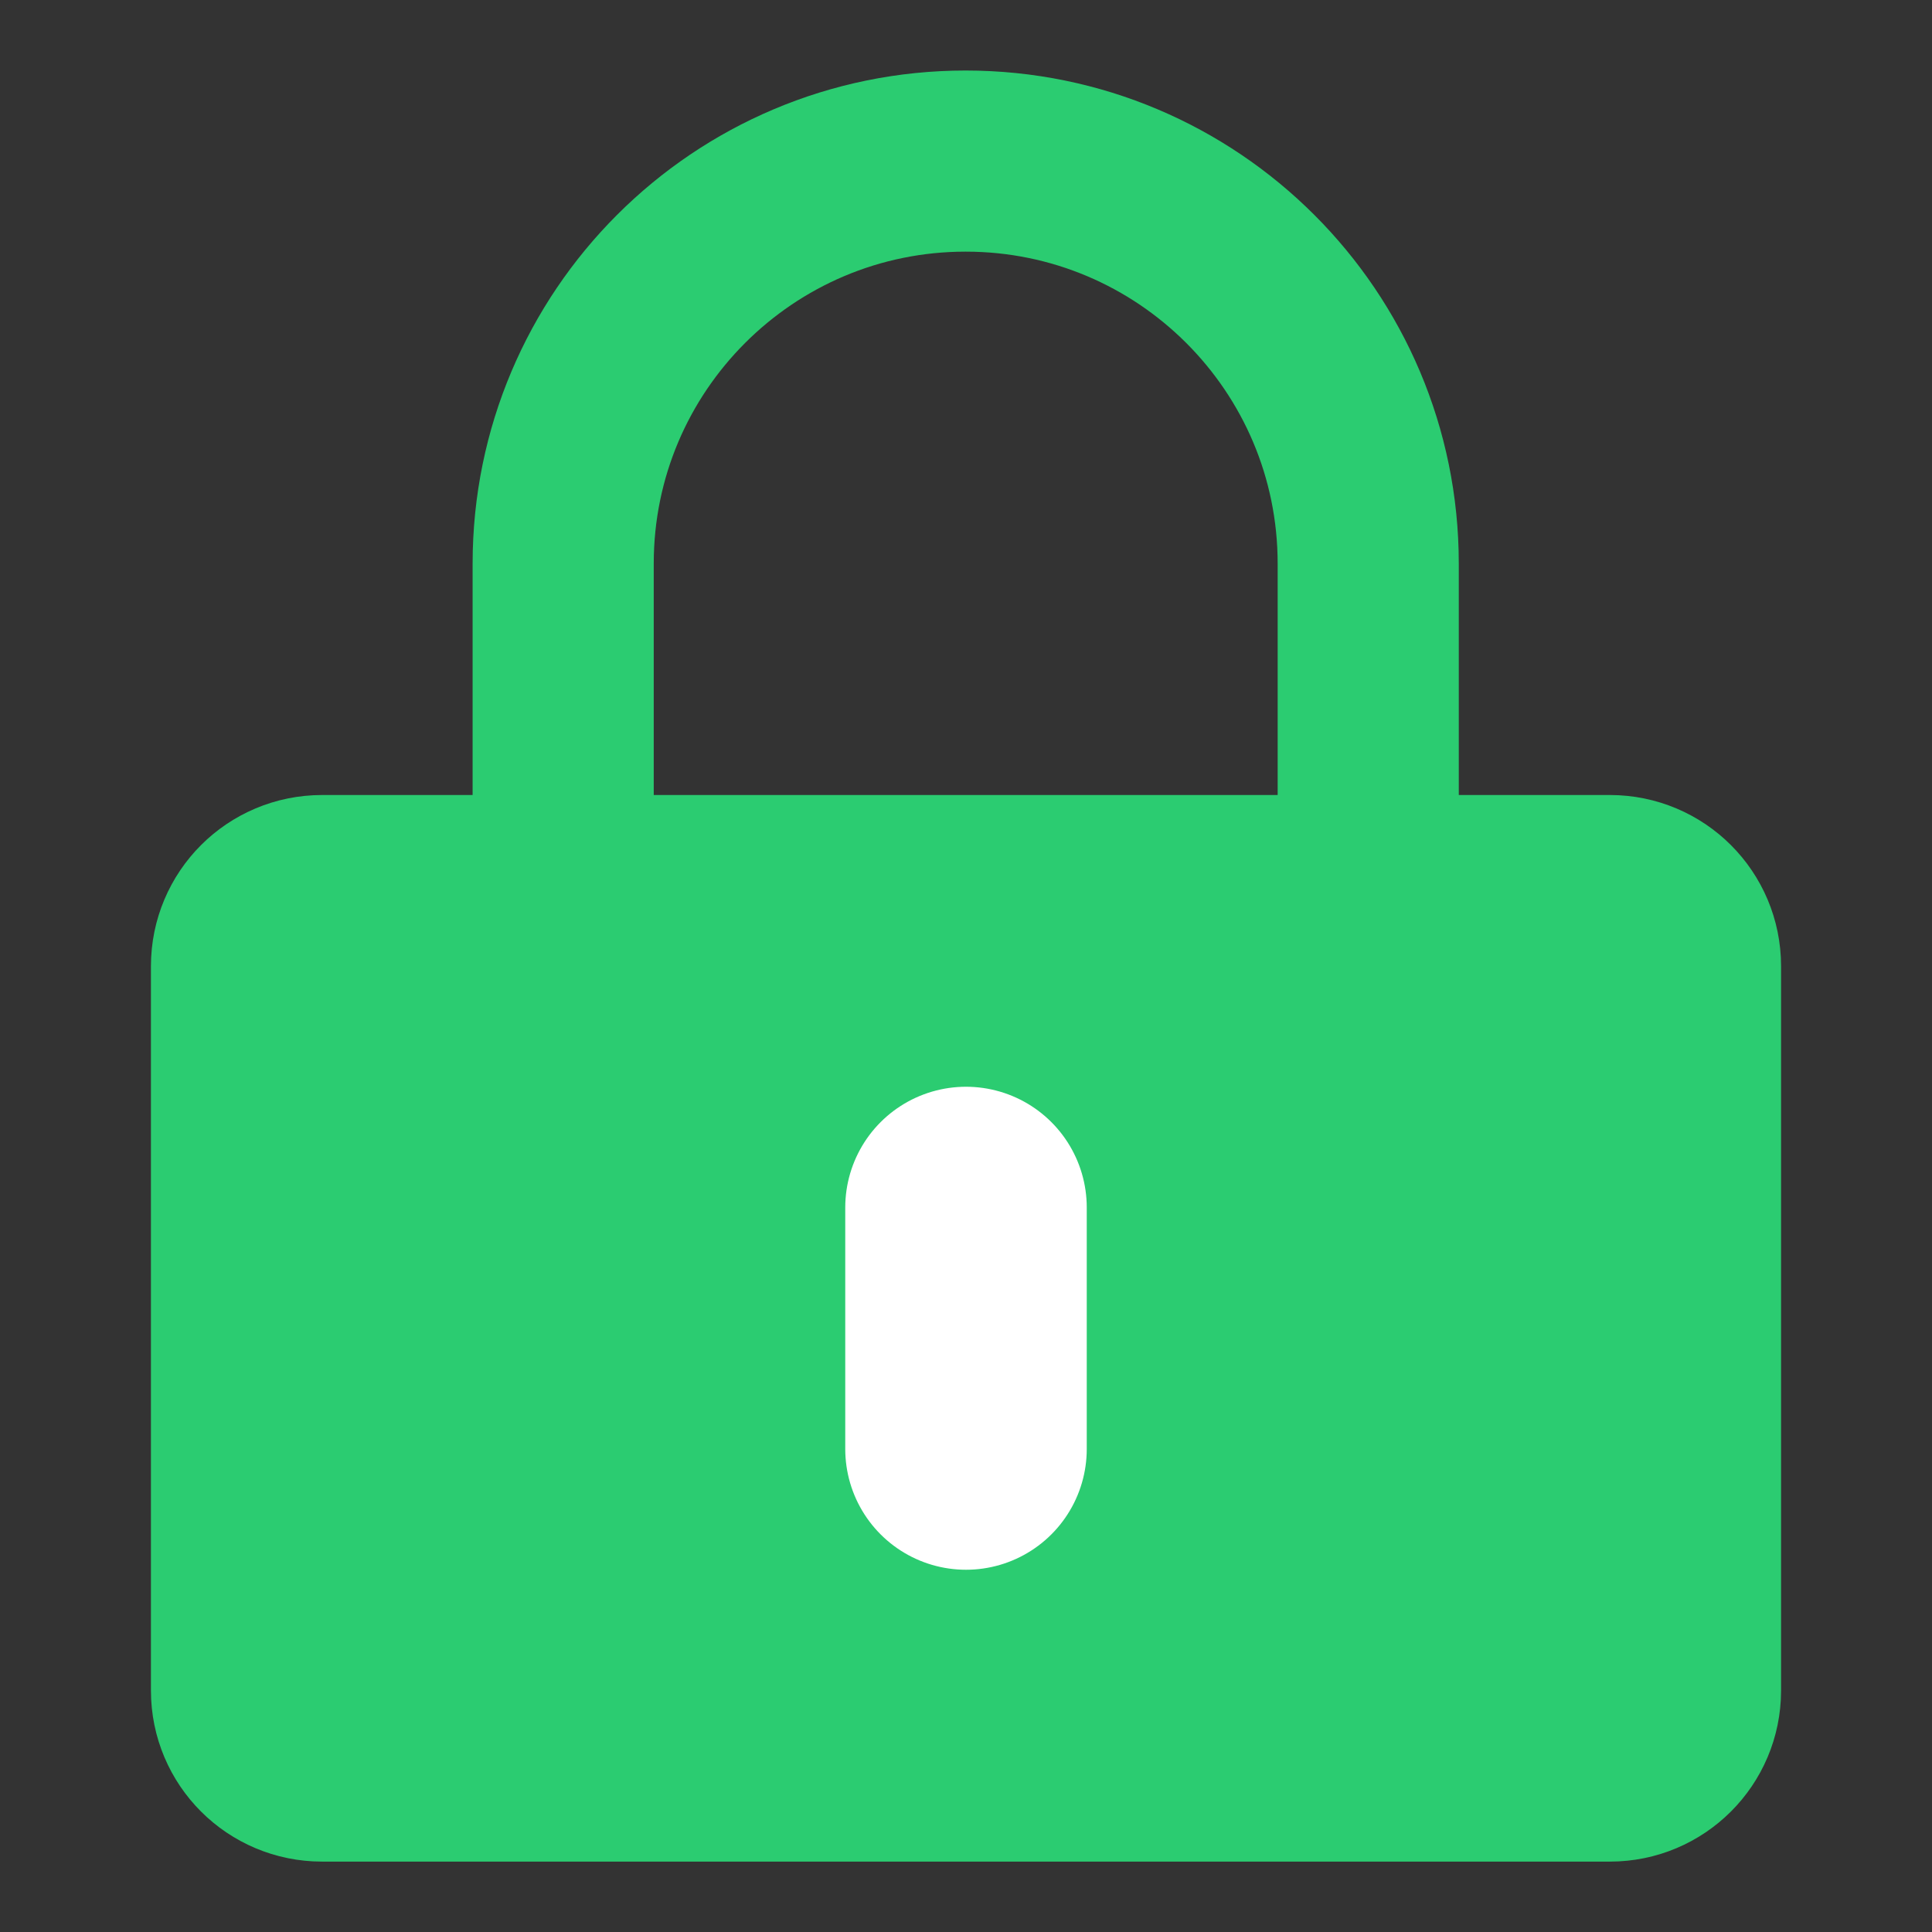<svg width="16" height="16" viewBox="0 0 16 16" fill="none" xmlns="http://www.w3.org/2000/svg">
<rect x="0" y="0" width="16" height="16" fill="#333333" stroke="none"/>
<path d="M13.333 7.334H2.667C2.298 7.334 2 7.632 2 8.001V14.001C2 14.369 2.298 14.667 2.667 14.667H13.333C13.701 14.667 14 14.369 14 14.001V8.001C14 7.632 13.701 7.334 13.333 7.334Z" fill="#2BCC71" stroke="#2BCC71" stroke-width="1.5" stroke-linejoin="round"/>
<path d="M4.664 7.334V4.667C4.664 2.826 6.156 1.334 7.997 1.334C9.838 1.334 11.331 2.826 11.331 4.667V7.334" stroke="#2BCC71" stroke-width="1.5" stroke-linecap="round" stroke-linejoin="round"/>
<path d="M8 10V12" stroke="white" stroke-width="2" stroke-linecap="round" stroke-linejoin="round"/>
</svg>
